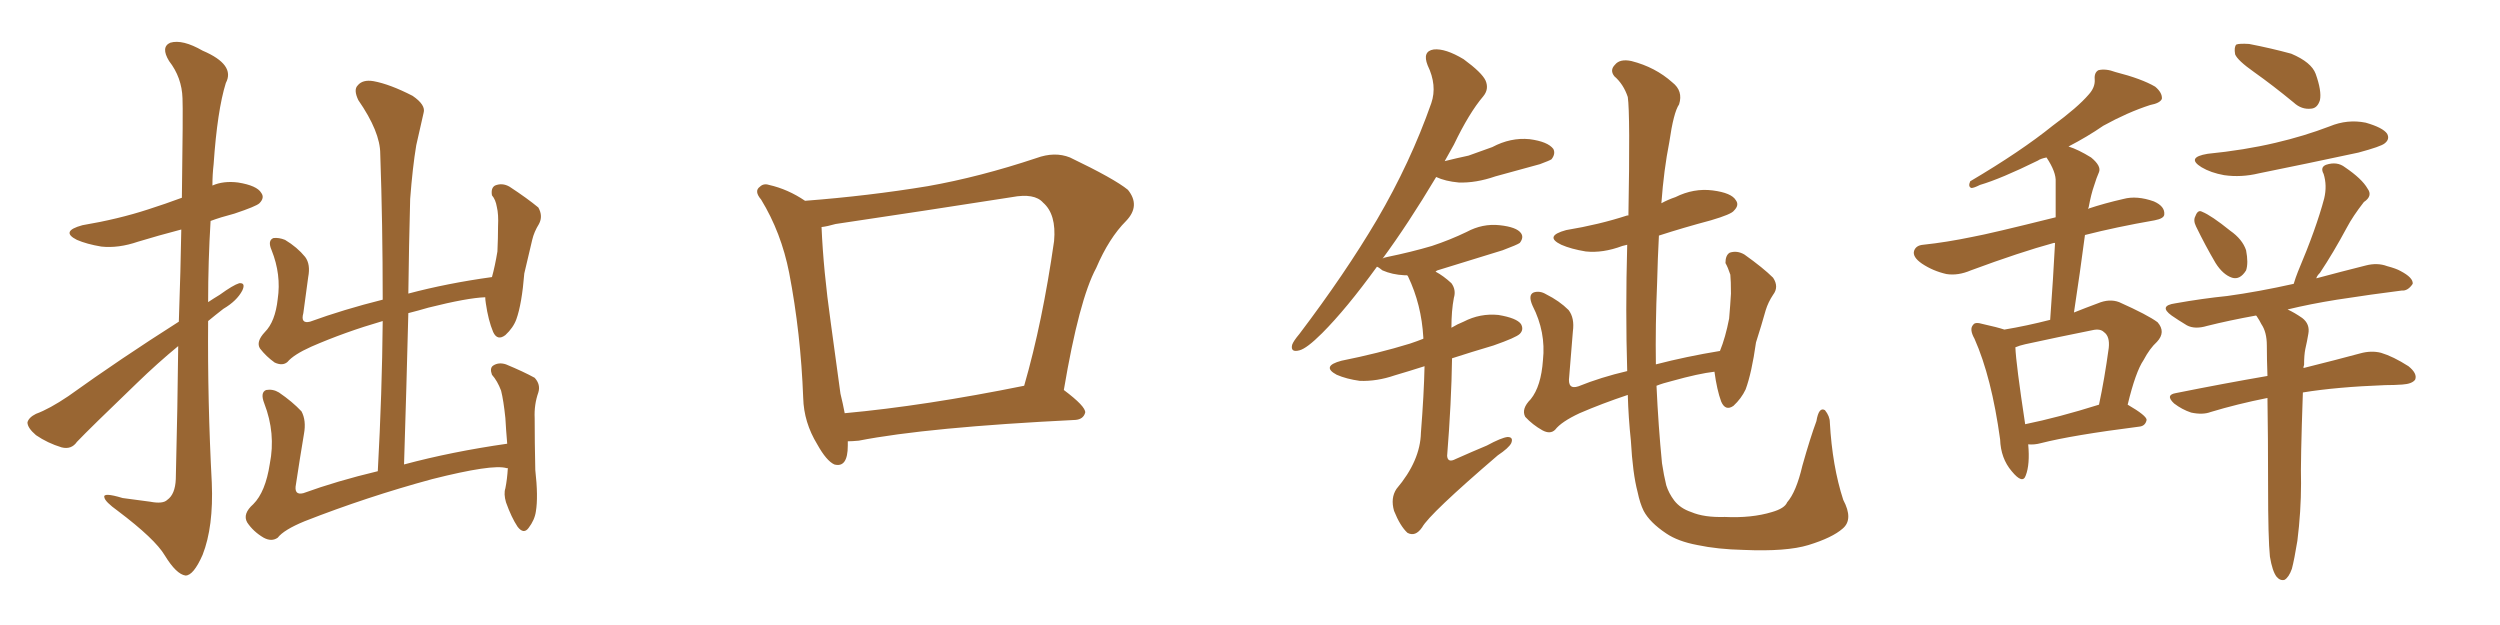 <svg xmlns="http://www.w3.org/2000/svg" xmlns:xlink="http://www.w3.org/1999/xlink" width="600" height="150"><path fill="#996633" padding="10" d="M42.92 77.20L42.92 77.20Q43.36 64.45 43.51 55.08L43.51 55.08Q37.94 56.54 33.11 58.01L33.11 58.01Q28.42 59.62 24.32 59.18L24.32 59.18Q20.80 58.59 18.46 57.57L18.46 57.57Q14.36 55.52 19.78 54.05L19.78 54.05Q28.42 52.59 35.60 50.24L35.60 50.24Q39.70 48.93 43.65 47.46L43.65 47.46Q43.95 26.22 43.80 23.58L43.80 23.58Q43.65 18.60 40.58 14.65L40.58 14.65Q38.53 11.28 40.87 10.25L40.87 10.25Q43.80 9.38 48.63 12.16L48.63 12.16Q56.54 15.53 54.20 19.92L54.20 19.92Q52.15 26.51 51.27 39.40L51.27 39.40Q50.98 41.89 50.98 44.53L50.98 44.53Q53.61 43.36 57.13 43.80L57.13 43.80Q61.67 44.53 62.70 46.29L62.70 46.29Q63.57 47.46 62.26 48.78L62.26 48.78Q61.52 49.51 56.25 51.27L56.25 51.27Q52.88 52.15 50.54 53.03L50.54 53.03Q49.95 62.70 49.95 72.51L49.95 72.51Q51.27 71.63 52.73 70.75L52.73 70.75Q55.96 68.41 57.42 67.97L57.42 67.97Q59.03 67.82 58.15 69.73L58.15 69.73Q56.84 72.22 53.61 74.12L53.61 74.12Q51.71 75.59 49.95 77.05L49.95 77.05Q49.80 96.39 50.83 115.87L50.83 115.87Q51.27 126.42 48.63 133.15L48.63 133.15Q46.44 138.13 44.53 138.13L44.53 138.13Q42.33 137.84 39.55 133.30L39.55 133.30Q37.21 129.35 28.27 122.61L28.27 122.61Q25.20 120.41 25.05 119.38L25.05 119.38Q24.61 118.07 29.44 119.53L29.44 119.53Q32.81 119.97 36.04 120.41L36.04 120.41Q39.11 121.00 40.14 119.97L40.14 119.97Q42.04 118.65 42.19 114.99L42.19 114.99Q42.63 97.12 42.77 83.06L42.77 83.06Q37.79 87.16 32.81 91.99L32.81 91.99Q21.53 102.83 18.46 106.05L18.46 106.05Q17.14 107.96 14.79 107.37L14.79 107.37Q11.43 106.35 8.64 104.44L8.64 104.44Q6.59 102.69 6.59 101.37L6.59 101.37Q6.88 100.20 8.64 99.32L8.64 99.32Q11.87 98.14 16.41 95.07L16.41 95.07Q28.86 86.13 42.92 77.20ZM121.88 112.35L121.88 112.35L121.88 112.35Q121.58 112.35 121.58 112.35L121.58 112.35Q118.21 111.33 103.71 114.99L103.71 114.99Q88.04 119.24 73.10 125.10L73.10 125.10Q68.12 127.15 66.65 129.05L66.65 129.05Q65.19 130.08 63.28 129.05L63.28 129.05Q60.79 127.59 59.33 125.39L59.33 125.39Q58.15 123.34 60.79 121.00L60.79 121.00Q63.72 118.07 64.75 111.33L64.75 111.33Q66.21 104.00 63.43 96.83L63.43 96.83Q62.40 94.19 63.87 93.60L63.87 93.60Q65.48 93.31 66.94 94.19L66.94 94.19Q70.17 96.39 72.36 98.73L72.36 98.73Q73.54 100.93 72.95 104.15L72.95 104.15Q71.92 110.30 71.04 116.16L71.04 116.16Q70.46 118.95 72.80 118.36L72.80 118.36Q80.86 115.43 90.67 113.09L90.67 113.09Q91.70 94.19 91.85 77.05L91.85 77.05Q82.76 79.69 74.71 83.20L74.71 83.20Q70.46 85.11 68.99 86.87L68.99 86.87Q67.82 87.89 65.92 87.01L65.92 87.01Q63.87 85.55 62.40 83.64L62.40 83.64Q61.38 82.03 63.57 79.69L63.57 79.69Q66.06 77.20 66.65 71.78L66.65 71.78Q67.53 65.92 65.19 60.06L65.19 60.06Q64.16 57.71 65.63 57.13L65.63 57.13Q66.94 56.98 68.41 57.57L68.41 57.57Q71.34 59.33 73.24 61.67L73.24 61.67Q74.56 63.43 73.97 66.50L73.97 66.50Q73.39 71.04 72.80 75.15L72.80 75.15Q72.07 77.78 74.41 77.20L74.41 77.20Q82.47 74.27 91.85 71.92L91.85 71.92Q91.85 53.76 91.26 36.91L91.26 36.91Q91.26 31.64 85.99 24.02L85.99 24.02Q84.81 21.53 85.84 20.51L85.84 20.51Q87.01 19.04 89.65 19.48L89.65 19.48Q93.60 20.21 99.02 23.00L99.02 23.00Q102.25 25.20 101.66 27.10L101.66 27.10Q100.93 30.32 99.90 34.86L99.90 34.86Q99.02 40.14 98.44 47.75L98.44 47.75Q98.14 58.89 98.00 70.46L98.00 70.46Q107.37 67.97 118.07 66.50L118.07 66.50Q118.80 63.87 119.38 60.35L119.38 60.35Q119.53 57.13 119.53 54.35L119.53 54.35Q119.68 51.42 119.24 49.66L119.24 49.66Q118.95 47.90 118.07 46.88L118.07 46.88Q117.77 45.12 118.80 44.53L118.80 44.53Q120.56 43.80 122.31 44.82L122.31 44.82Q126.56 47.61 129.20 49.80L129.20 49.80Q130.37 51.86 129.35 53.76L129.35 53.76Q128.17 55.66 127.73 57.57L127.73 57.57Q126.86 61.23 125.83 65.63L125.83 65.63Q125.24 72.95 123.93 76.61L123.93 76.61Q123.19 78.66 121.29 80.42L121.29 80.42Q119.38 81.88 118.36 79.69L118.36 79.69Q117.19 76.90 116.60 72.80L116.60 72.80Q116.46 71.92 116.46 71.34L116.46 71.34Q112.21 71.48 102.83 73.83L102.83 73.83Q100.34 74.56 98.00 75.15L98.00 75.15Q97.56 92.87 96.97 111.47L96.97 111.47Q108.40 108.40 121.73 106.49L121.73 106.49Q121.44 103.13 121.29 100.34L121.29 100.34Q120.85 96.09 120.26 93.75L120.26 93.75Q119.38 91.41 118.07 89.94L118.07 89.94Q117.48 88.33 118.36 87.74L118.36 87.74Q119.68 86.87 121.44 87.45L121.44 87.45Q125.68 89.21 128.32 90.67L128.32 90.67Q129.79 92.29 129.20 94.19L129.20 94.19Q128.17 97.12 128.32 100.34L128.32 100.34Q128.32 106.05 128.47 112.79L128.47 112.79Q129.20 119.24 128.61 122.75L128.61 122.75Q128.32 124.80 126.86 126.71L126.86 126.71Q125.68 128.32 124.22 126.42L124.22 126.42Q122.75 124.22 121.44 120.56L121.44 120.56Q120.85 118.51 121.29 117.19L121.29 117.19Q121.73 114.99 121.88 112.35ZM203.47 105.91L203.47 105.91Q203.47 106.35 203.47 106.93L203.47 106.93Q203.47 112.35 200.24 111.47L200.24 111.47Q198.34 110.60 196.14 106.64L196.14 106.64Q192.92 101.37 192.77 95.51L192.77 95.51Q192.19 79.98 189.40 65.48L189.40 65.48Q187.50 55.81 182.67 47.90L182.67 47.90Q180.91 45.85 182.37 44.82L182.37 44.82Q183.25 43.95 184.57 44.38L184.57 44.38Q189.11 45.41 193.21 48.19L193.21 48.19Q208.45 47.02 222.66 44.68L222.66 44.68Q235.11 42.48 248.73 37.94L248.73 37.94Q253.13 36.33 256.79 37.79L256.79 37.79Q267.48 42.92 270.70 45.56L270.70 45.56Q273.78 49.37 270.26 53.03L270.26 53.03Q266.16 57.13 263.09 64.31L263.09 64.31Q258.98 71.92 255.32 93.60L255.32 93.60Q260.60 97.56 260.45 99.02L260.45 99.02Q260.01 100.63 258.11 100.78L258.11 100.78Q222.51 102.54 206.10 105.76L206.10 105.76Q204.49 105.91 203.47 105.91ZM202.73 99.17L202.73 99.17L202.73 99.17Q221.92 97.41 245.80 92.58L245.80 92.58Q250.20 77.34 252.98 57.86L252.98 57.86Q253.56 51.42 250.34 48.63L250.34 48.63Q248.29 46.29 242.87 47.31L242.87 47.31Q222.22 50.54 200.54 53.76L200.54 53.76Q198.49 54.35 197.17 54.49L197.17 54.49Q197.61 64.89 199.37 77.34L199.37 77.34Q200.68 87.01 201.71 94.48L201.71 94.48Q202.29 96.83 202.73 99.17ZM341.89 87.89L341.89 87.89Q338.23 89.06 334.72 90.09L334.72 90.09Q330.47 91.55 326.37 91.41L326.37 91.41Q323.14 90.97 320.80 89.94L320.80 89.94Q316.99 87.89 321.97 86.57L321.97 86.57Q330.76 84.81 338.38 82.47L338.38 82.47Q340.14 81.88 341.60 81.30L341.60 81.30Q341.60 81.01 341.60 81.01L341.60 81.01Q341.16 73.10 337.94 66.36L337.94 66.36Q337.79 66.06 337.65 66.06L337.65 66.06Q337.21 66.06 337.06 66.06L337.06 66.06Q334.13 65.92 331.79 64.89L331.79 64.89Q330.91 64.16 330.47 64.01L330.47 64.01Q323.14 74.12 317.29 79.98L317.29 79.98Q313.62 83.64 311.87 84.08L311.87 84.08Q309.67 84.67 310.11 82.76L310.11 82.76Q310.40 81.88 311.87 80.13L311.87 80.13Q322.85 65.63 330.47 52.73L330.47 52.73Q338.53 38.96 343.51 24.76L343.51 24.76Q344.97 20.51 342.63 15.67L342.63 15.67Q341.31 12.30 344.09 11.87L344.09 11.87Q346.88 11.57 351.27 14.21L351.27 14.21Q355.66 17.43 356.54 19.34L356.54 19.34Q357.42 21.39 355.96 23.14L355.96 23.14Q352.59 27.10 348.93 34.72L348.93 34.72Q347.75 36.77 346.73 38.67L346.73 38.67Q349.66 37.94 352.44 37.35L352.44 37.35Q355.37 36.33 358.15 35.30L358.15 35.30Q362.55 32.96 367.09 33.40L367.09 33.40Q371.48 33.98 372.80 35.74L372.80 35.74Q373.39 36.91 372.36 38.23L372.36 38.23Q371.92 38.53 369.58 39.40L369.58 39.40Q364.16 40.87 358.89 42.33L358.89 42.33Q354.20 43.95 350.10 43.80L350.10 43.80Q346.88 43.51 344.68 42.48L344.68 42.48Q337.94 53.76 331.79 62.11L331.79 62.11Q332.08 61.82 332.96 61.67L332.96 61.67Q338.67 60.50 343.65 59.03L343.65 59.03Q348.05 57.57 352.00 55.66L352.00 55.66Q355.81 53.61 359.91 54.05L359.91 54.05Q364.01 54.49 365.04 55.96L365.04 55.96Q365.77 56.98 364.75 58.30L364.75 58.30Q364.16 58.74 360.64 60.06L360.64 60.06Q352.59 62.55 344.97 64.89L344.97 64.89Q344.68 65.04 344.53 65.19L344.53 65.19Q346.44 66.21 348.34 67.97L348.34 67.97Q349.51 69.58 348.93 71.48L348.93 71.48Q348.34 74.56 348.34 78.66L348.34 78.66Q349.80 77.78 351.27 77.20L351.27 77.20Q355.22 75.15 359.62 75.59L359.62 75.59Q364.01 76.32 365.04 77.78L365.04 77.78Q365.77 79.10 364.75 80.13L364.75 80.13Q363.87 81.01 358.45 82.91L358.45 82.91Q353.03 84.52 348.49 85.99L348.49 85.99Q348.34 96.53 347.31 109.42L347.31 109.42Q347.46 111.18 349.37 110.16L349.37 110.16Q353.32 108.40 356.84 106.93L356.84 106.93Q360.35 105.03 361.82 104.88L361.82 104.88Q363.28 104.88 362.70 106.35L362.70 106.35Q362.11 107.52 359.47 109.28L359.47 109.28Q343.07 123.34 341.31 126.56L341.31 126.56Q339.70 128.91 337.79 127.88L337.79 127.88Q336.04 126.27 334.57 122.61L334.57 122.61Q333.69 119.53 335.16 117.33L335.16 117.33Q340.87 110.60 341.02 103.86L341.02 103.86Q341.75 94.63 341.89 87.89ZM442.24 126.86L442.24 126.86L442.24 126.86Q439.75 129.05 434.03 130.81L434.03 130.81Q428.76 132.42 418.51 131.98L418.51 131.98Q412.21 131.84 407.37 130.81L407.37 130.81Q402.69 129.93 399.90 128.03L399.90 128.03Q395.95 125.39 394.48 122.61L394.48 122.61Q393.60 120.85 393.02 118.07L393.02 118.07Q391.85 113.67 391.41 105.76L391.41 105.76Q390.82 100.20 390.67 94.78L390.67 94.78Q384.52 96.83 379.10 99.17L379.10 99.17Q374.71 101.22 373.24 103.13L373.24 103.13Q372.07 104.30 370.17 103.27L370.17 103.27Q367.82 101.95 366.06 100.05L366.06 100.05Q365.04 98.14 367.38 95.80L367.38 95.80Q369.87 92.72 370.31 86.43L370.31 86.43Q371.04 79.69 367.82 73.39L367.82 73.39Q366.65 70.75 368.12 70.17L368.12 70.17Q369.58 69.73 371.04 70.61L371.04 70.61Q374.27 72.22 376.46 74.41L376.46 74.41Q377.93 76.32 377.49 79.54L377.49 79.54Q377.05 84.96 376.61 90.38L376.61 90.38Q376.17 93.60 378.81 92.72L378.81 92.72Q384.23 90.53 390.53 89.06L390.53 89.06Q390.09 74.71 390.53 58.74L390.53 58.74Q389.79 58.89 389.36 59.03L389.36 59.03Q384.67 60.79 380.57 60.35L380.57 60.35Q377.05 59.77 374.71 58.74L374.71 58.74Q370.46 56.69 375.88 55.22L375.88 55.22Q383.79 53.91 390.53 51.71L390.53 51.71Q390.67 51.71 390.82 51.71L390.82 51.71Q391.26 27.39 390.67 23.29L390.67 23.29Q389.65 20.21 387.45 18.31L387.45 18.31Q386.28 16.85 387.60 15.53L387.60 15.53Q388.77 14.06 391.55 14.65L391.55 14.65Q397.27 16.11 401.37 19.78L401.37 19.78Q404.00 21.83 402.98 25.05L402.98 25.05Q401.66 26.95 400.63 34.13L400.63 34.13Q399.32 40.72 398.73 48.78L398.73 48.78Q400.34 47.90 402.10 47.31L402.10 47.31Q406.49 45.12 411.04 45.70L411.04 45.70Q415.58 46.29 416.60 48.05L416.60 48.05Q417.48 49.22 416.16 50.54L416.16 50.54Q415.58 51.42 410.60 52.88L410.60 52.88Q404.00 54.64 398.14 56.54L398.14 56.54Q397.85 61.96 397.71 67.82L397.71 67.82Q397.27 78.08 397.41 87.45L397.41 87.45Q404.74 85.55 412.79 84.23L412.79 84.23Q414.11 81.01 414.99 76.46L414.99 76.46Q415.28 73.10 415.43 70.46L415.43 70.46Q415.43 67.38 415.28 65.92L415.28 65.92Q414.70 64.16 414.11 63.13L414.11 63.13Q414.11 61.23 415.14 60.64L415.14 60.64Q416.89 60.06 418.65 61.08L418.65 61.08Q423.19 64.31 425.54 66.65L425.54 66.65Q427.00 68.85 425.54 70.75L425.54 70.75Q424.37 72.51 423.78 74.41L423.78 74.41Q422.75 78.08 421.44 82.18L421.44 82.18Q420.41 89.50 418.95 93.46L418.95 93.46Q417.92 95.65 416.02 97.41L416.02 97.41Q414.11 98.73 413.09 96.39L413.09 96.39Q412.06 93.60 411.47 89.21L411.47 89.21Q407.67 89.65 401.37 91.41L401.37 91.41Q399.02 91.99 397.56 92.58L397.56 92.58Q398.00 102.25 398.88 111.18L398.88 111.18Q399.32 114.11 399.90 116.46L399.90 116.46Q400.49 118.36 401.81 120.12L401.81 120.12Q403.27 122.02 405.91 122.90L405.91 122.90Q408.98 124.22 413.96 124.07L413.96 124.07Q420.41 124.37 425.24 122.90L425.24 122.90Q428.32 122.02 428.91 120.56L428.91 120.56Q431.10 118.07 432.57 111.77L432.57 111.77Q434.47 105.03 435.94 101.07L435.94 101.07Q436.52 97.56 437.99 98.44L437.99 98.44Q439.16 99.90 439.16 101.37L439.16 101.37Q439.75 111.91 442.38 119.97L442.38 119.97Q444.87 124.66 442.24 126.86ZM486.77 106.64L486.77 106.64Q487.21 111.47 486.18 114.11L486.18 114.11Q485.45 116.31 482.81 113.09L482.81 113.09Q480.18 110.01 480.03 105.47L480.03 105.47Q477.98 90.53 473.88 81.30L473.88 81.30Q472.56 78.96 473.58 77.93L473.58 77.93Q474.02 77.20 475.93 77.78L475.93 77.78Q479.30 78.52 481.05 79.10L481.05 79.10Q486.33 78.22 492.04 76.76L492.04 76.76Q492.77 66.80 493.21 58.30L493.21 58.30Q492.92 58.30 492.92 58.30L492.92 58.30Q484.86 60.50 473.00 64.89L473.00 64.89Q469.92 66.21 467.14 65.77L467.14 65.77Q463.92 65.04 461.28 63.28L461.28 63.28Q458.94 61.67 459.38 60.21L459.38 60.21Q459.81 58.89 461.57 58.74L461.57 58.74Q467.14 58.15 473.44 56.84L473.44 56.84Q477.54 56.10 493.36 52.15L493.36 52.15Q493.36 47.75 493.36 43.65L493.36 43.65Q493.51 41.31 491.16 37.79L491.16 37.79Q489.70 38.09 489.11 38.53L489.11 38.53Q480.18 42.92 475.20 44.38L475.20 44.38Q473.73 45.12 473.14 45.12L473.14 45.12Q472.27 44.82 472.85 43.51L472.85 43.51Q485.01 36.33 492.63 30.18L492.63 30.18Q498.63 25.78 501.27 22.71L501.27 22.71Q502.88 20.95 502.73 19.04L502.73 19.04Q502.59 17.43 503.61 16.85L503.61 16.85Q505.37 16.41 507.71 17.29L507.71 17.29Q514.01 18.90 517.24 20.80L517.24 20.80Q518.99 22.27 518.85 23.73L518.85 23.73Q518.41 24.76 516.06 25.20L516.06 25.20Q510.64 26.95 504.79 30.18L504.79 30.18Q500.98 32.81 496.44 35.16L496.44 35.16Q498.78 35.89 501.86 37.79L501.86 37.79Q504.35 39.84 503.76 41.31L503.76 41.31Q503.17 42.63 502.59 44.53L502.59 44.53Q501.86 46.58 501.27 49.80L501.27 49.80Q501.12 49.95 501.12 50.10L501.12 50.10Q505.08 48.78 509.62 47.75L509.62 47.75Q512.84 46.88 516.94 48.34L516.94 48.34Q519.58 49.51 519.43 51.42L519.43 51.42Q519.43 52.44 517.09 52.88L517.09 52.88Q507.86 54.49 500.39 56.40L500.39 56.40Q499.22 65.33 497.75 75L497.75 75Q500.68 73.83 503.47 72.80L503.47 72.80Q506.25 71.63 508.59 72.51L508.59 72.51Q515.48 75.59 517.82 77.34L517.82 77.34Q519.87 79.69 517.68 82.03L517.68 82.03Q515.92 83.64 514.45 86.43L514.45 86.43Q512.55 89.21 510.64 97.12L510.64 97.12Q515.19 99.76 515.19 100.78L515.19 100.78Q514.89 102.25 513.43 102.39L513.43 102.39Q497.31 104.44 489.84 106.35L489.84 106.35Q488.23 106.79 486.77 106.64ZM486.04 101.81L486.04 101.81Q493.95 100.20 503.76 97.12L503.76 97.12Q505.08 90.97 506.10 83.50L506.10 83.50Q506.40 80.71 504.93 79.69L504.93 79.69Q504.05 78.81 502.15 79.25L502.15 79.25Q494.09 80.86 486.04 82.62L486.04 82.62Q484.72 82.91 483.69 83.35L483.69 83.35Q483.84 87.30 486.04 101.81ZM540.97 17.29L540.97 17.29Q537.01 14.50 536.43 13.04L536.43 13.04Q536.13 11.28 536.72 10.69L536.72 10.69Q537.45 10.40 539.79 10.55L539.79 10.55Q545.07 11.57 549.90 12.89L549.90 12.89Q554.74 14.94 555.76 17.72L555.76 17.72Q557.23 21.83 556.79 24.02L556.79 24.02Q556.20 25.93 554.74 26.07L554.74 26.07Q552.39 26.37 550.49 24.61L550.49 24.61Q545.51 20.51 540.97 17.29ZM529.83 36.91L529.83 36.91Q538.62 36.04 546.09 34.28L546.09 34.28Q552.98 32.67 559.13 30.32L559.13 30.32Q563.38 28.56 567.77 29.44L567.77 29.44Q571.88 30.62 572.90 32.08L572.90 32.08Q573.63 33.40 572.31 34.42L572.31 34.42Q571.44 35.16 566.02 36.62L566.02 36.62Q553.71 39.26 542.14 41.60L542.14 41.60Q537.89 42.63 533.79 42.04L533.79 42.04Q530.57 41.46 528.37 40.14L528.37 40.14Q524.56 37.79 529.83 36.91ZM527.05 54.35L527.05 54.35Q526.32 52.88 526.90 51.86L526.90 51.86Q527.49 50.24 528.52 50.83L528.52 50.83Q530.71 51.71 535.25 55.37L535.25 55.37Q538.18 57.42 539.06 60.06L539.06 60.06Q539.65 63.13 539.06 64.89L539.06 64.89Q537.60 67.24 535.69 66.65L535.69 66.65Q533.50 65.92 531.74 63.13L531.74 63.13Q529.25 58.89 527.05 54.35ZM544.78 133.59L544.78 133.59L544.78 133.59Q544.34 129.35 544.34 116.60L544.34 116.60Q544.34 104.74 544.19 95.51L544.19 95.51Q536.87 96.97 530.57 98.88L530.57 98.88Q528.66 99.61 525.88 99.02L525.88 99.02Q523.68 98.29 521.78 96.83L521.78 96.83Q519.58 94.78 522.22 94.34L522.22 94.34Q533.94 91.99 544.19 90.23L544.19 90.23Q544.04 86.13 544.04 82.91L544.04 82.91Q544.04 79.69 542.72 77.78L542.72 77.78Q542.29 76.90 541.70 76.03L541.70 76.03Q541.55 75.73 541.41 75.73L541.41 75.73Q534.96 76.90 529.69 78.22L529.69 78.22Q526.76 79.10 524.85 78.08L524.85 78.08Q522.66 76.76 521.19 75.73L521.19 75.73Q517.97 73.39 522.07 72.80L522.07 72.80Q528.66 71.63 534.52 71.04L534.52 71.04Q541.99 70.02 550.49 68.12L550.49 68.12Q550.93 66.65 551.51 65.19L551.51 65.19Q555.91 54.79 557.81 47.61L557.81 47.61Q558.54 44.53 557.67 41.75L557.67 41.75Q556.79 40.14 558.25 39.55L558.25 39.55Q560.89 38.67 562.79 40.14L562.79 40.14Q566.89 42.92 568.21 45.26L568.21 45.26Q569.53 47.02 567.33 48.49L567.33 48.49Q564.70 51.86 563.23 54.64L563.23 54.64Q560.01 60.64 556.79 65.48L556.79 65.48Q556.05 66.21 555.91 66.80L555.91 66.80Q561.91 65.19 567.77 63.72L567.77 63.72Q570.56 62.99 572.90 63.87L572.90 63.87Q575.10 64.45 576.12 65.04L576.12 65.04Q579.20 66.65 579.05 68.12L579.05 68.12Q577.88 69.87 576.42 69.73L576.42 69.73Q569.38 70.61 560.89 71.92L560.89 71.92Q554.44 72.95 549.02 74.27L549.02 74.27Q550.63 75 552.54 76.32L552.54 76.32Q554.44 77.78 554.00 80.13L554.00 80.13Q553.71 81.88 553.27 83.79L553.27 83.79Q552.98 85.25 552.98 87.60L552.98 87.60Q552.83 87.89 552.83 88.33L552.83 88.33Q561.04 86.28 566.46 84.81L566.46 84.81Q569.09 84.08 571.44 84.67L571.44 84.67Q574.37 85.55 578.03 87.89L578.03 87.89Q580.22 89.65 579.64 91.11L579.64 91.11Q578.91 92.14 576.56 92.29L576.56 92.29Q574.66 92.43 572.46 92.43L572.46 92.43Q560.74 92.87 552.69 94.19L552.69 94.19Q552.10 111.04 552.25 116.02L552.25 116.02Q552.25 122.75 551.37 129.79L551.37 129.79Q550.63 134.33 550.05 136.52L550.05 136.52Q549.32 138.57 548.29 139.16L548.29 139.16Q547.27 139.45 546.39 138.43L546.39 138.43Q545.36 137.11 544.78 133.59Z"/></svg>